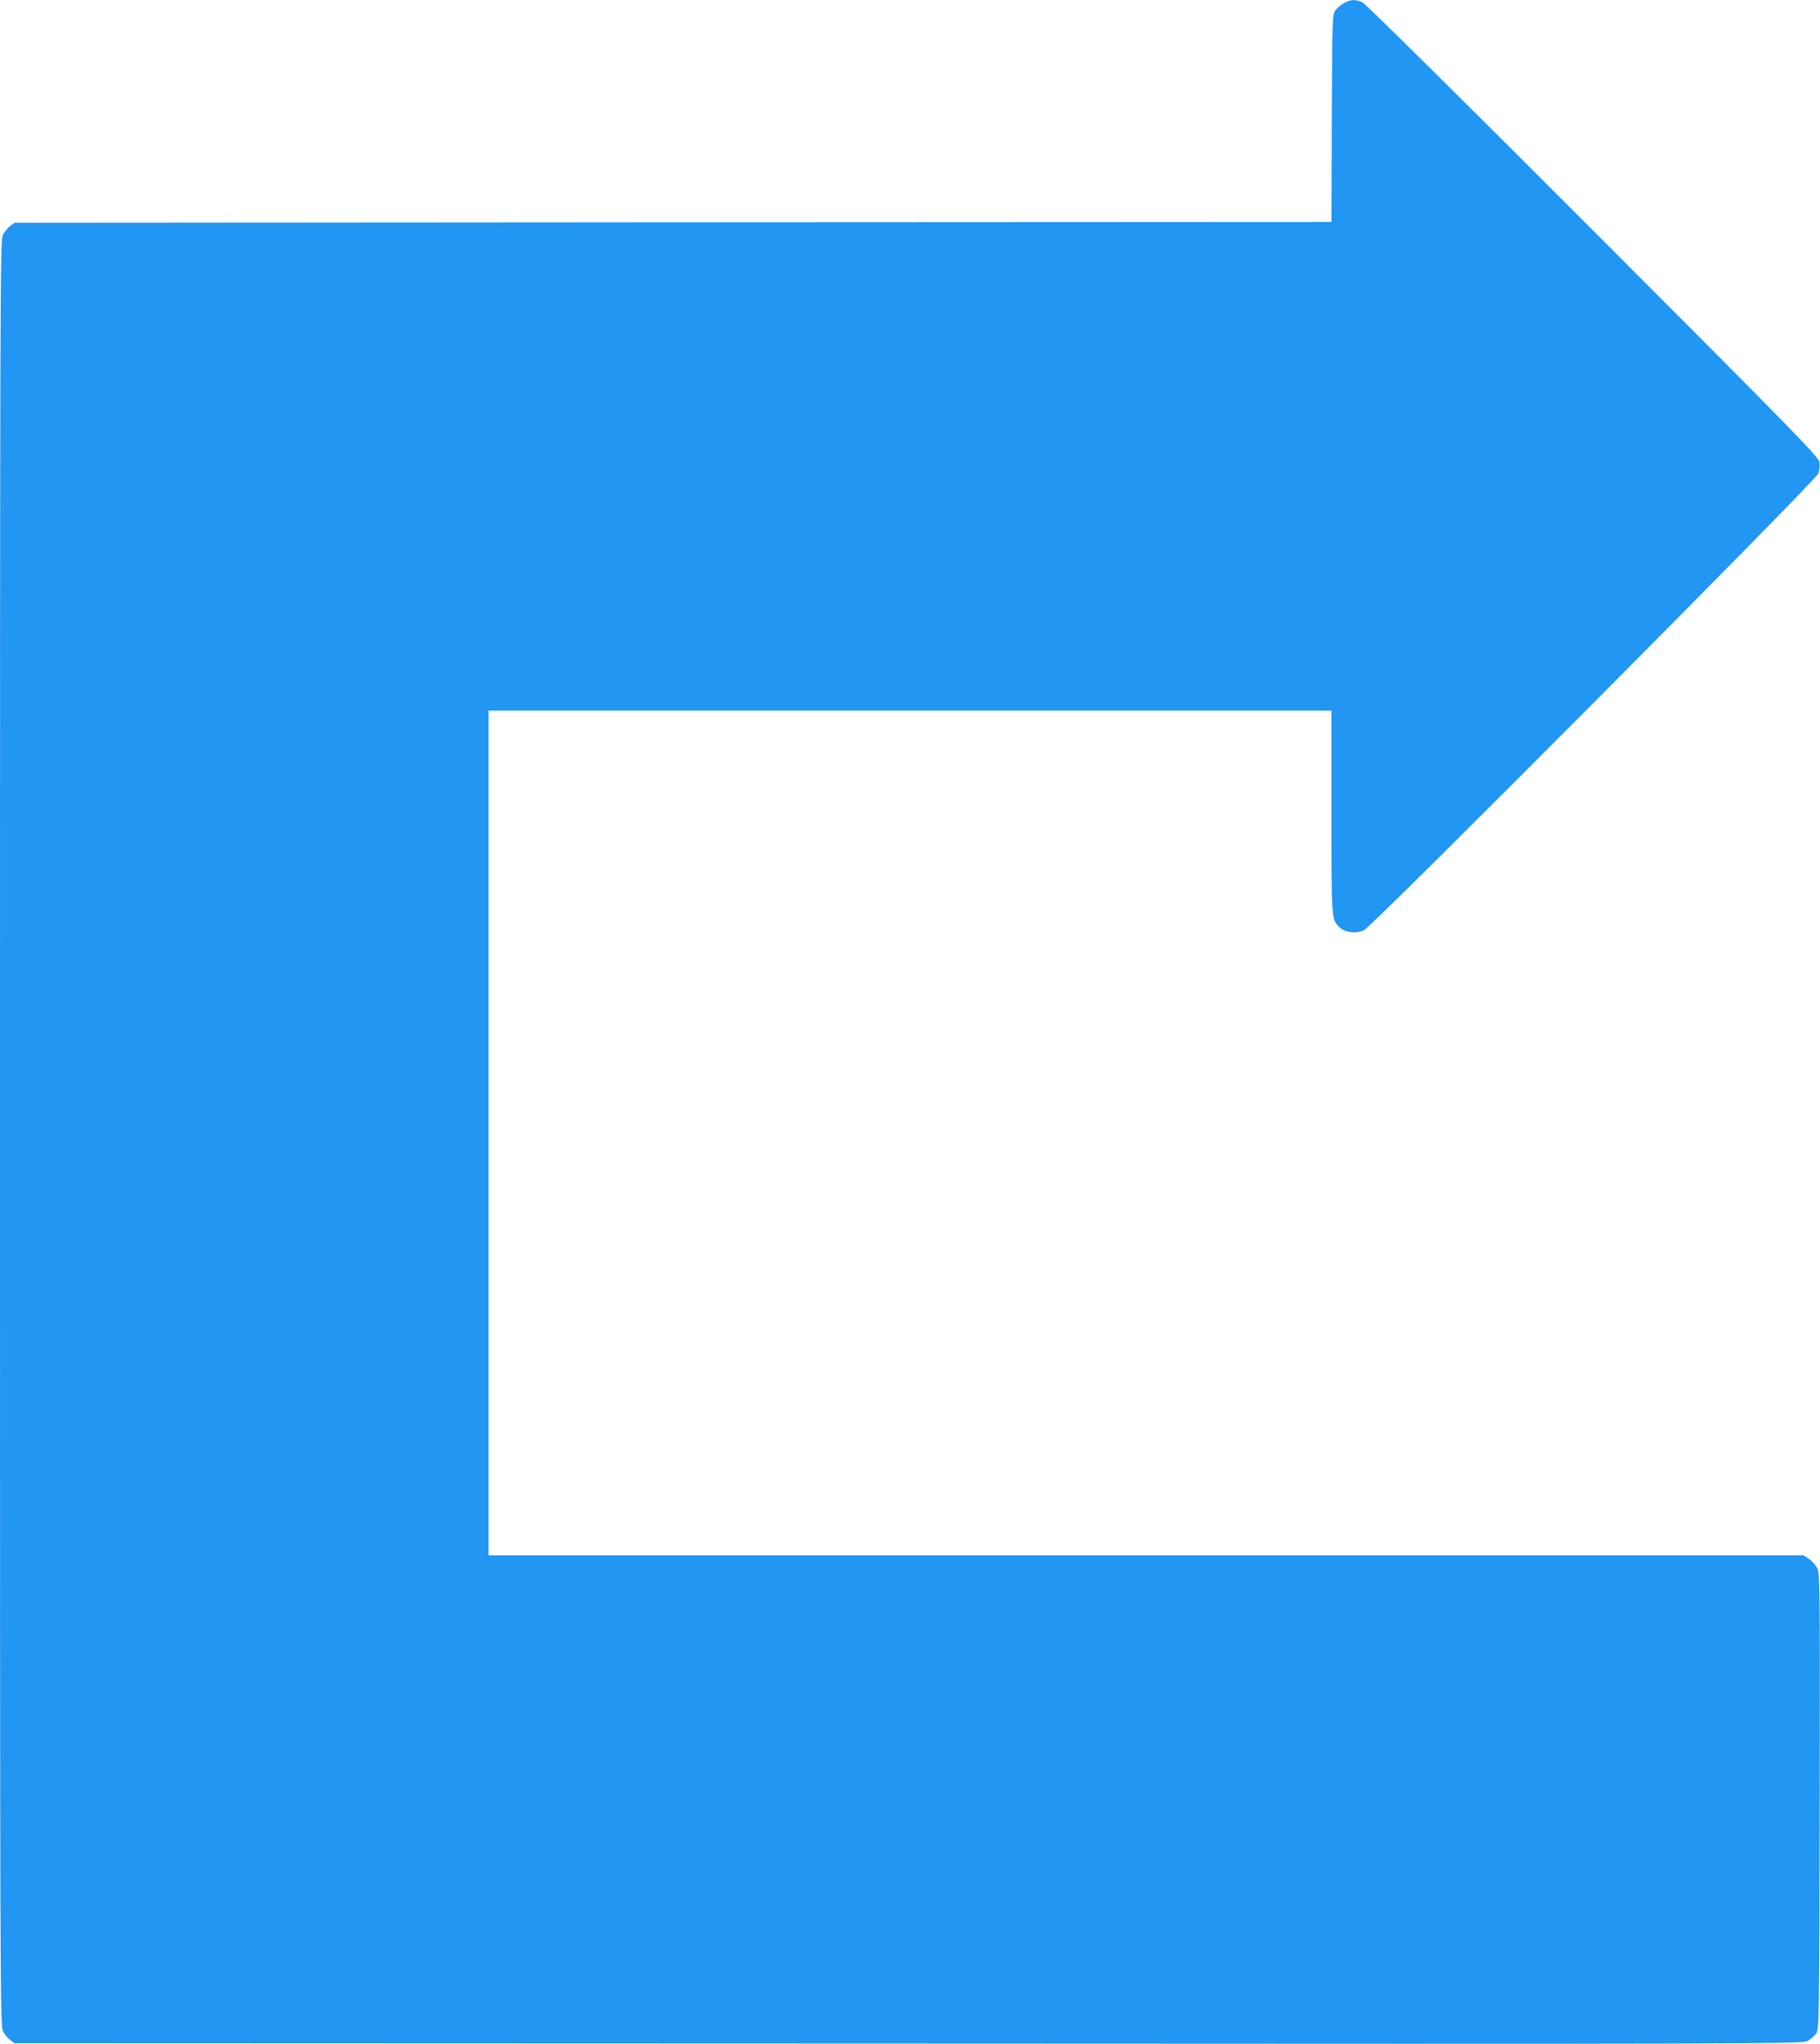 <?xml version="1.0" standalone="no"?>
<!DOCTYPE svg PUBLIC "-//W3C//DTD SVG 20010904//EN"
 "http://www.w3.org/TR/2001/REC-SVG-20010904/DTD/svg10.dtd">
<svg version="1.0" xmlns="http://www.w3.org/2000/svg"
 width="1140pt" height="1280pt" viewBox="0 0 1140 1280"
 preserveAspectRatio="xMidYMid meet">
<g transform="translate(0,1280) scale(0.1,-0.1)"
fill="#2196f3" stroke="none">
<path d="M8421 12782 c-19 -9 -44 -30 -55 -45 -21 -28 -21 -39 -24 -678 l-2
-649 -4124 -2 -4125 -3 -28 -21 c-15 -11 -36 -36 -45 -55 -17 -32 -18 -322
-18 -5624 0 -5302 1 -5592 18 -5624 9 -19 30 -44 45 -55 l28 -21 5597 -2
c5313 -3 5599 -2 5631 15 19 9 44 30 55 45 21 28 21 30 24 1455 2 1343 1 1429
-15 1462 -10 19 -33 45 -52 57 l-34 23 -4118 0 -4119 0 0 2645 0 2645 2640 0
2640 0 0 -635 c0 -686 -1 -674 53 -724 35 -32 102 -39 151 -16 54 26 2826
2812 2845 2859 8 22 11 49 7 73 -7 34 -152 183 -1419 1451 -832 833 -1425
1420 -1444 1428 -43 19 -71 18 -112 -4z"/>
</g>
</svg>

